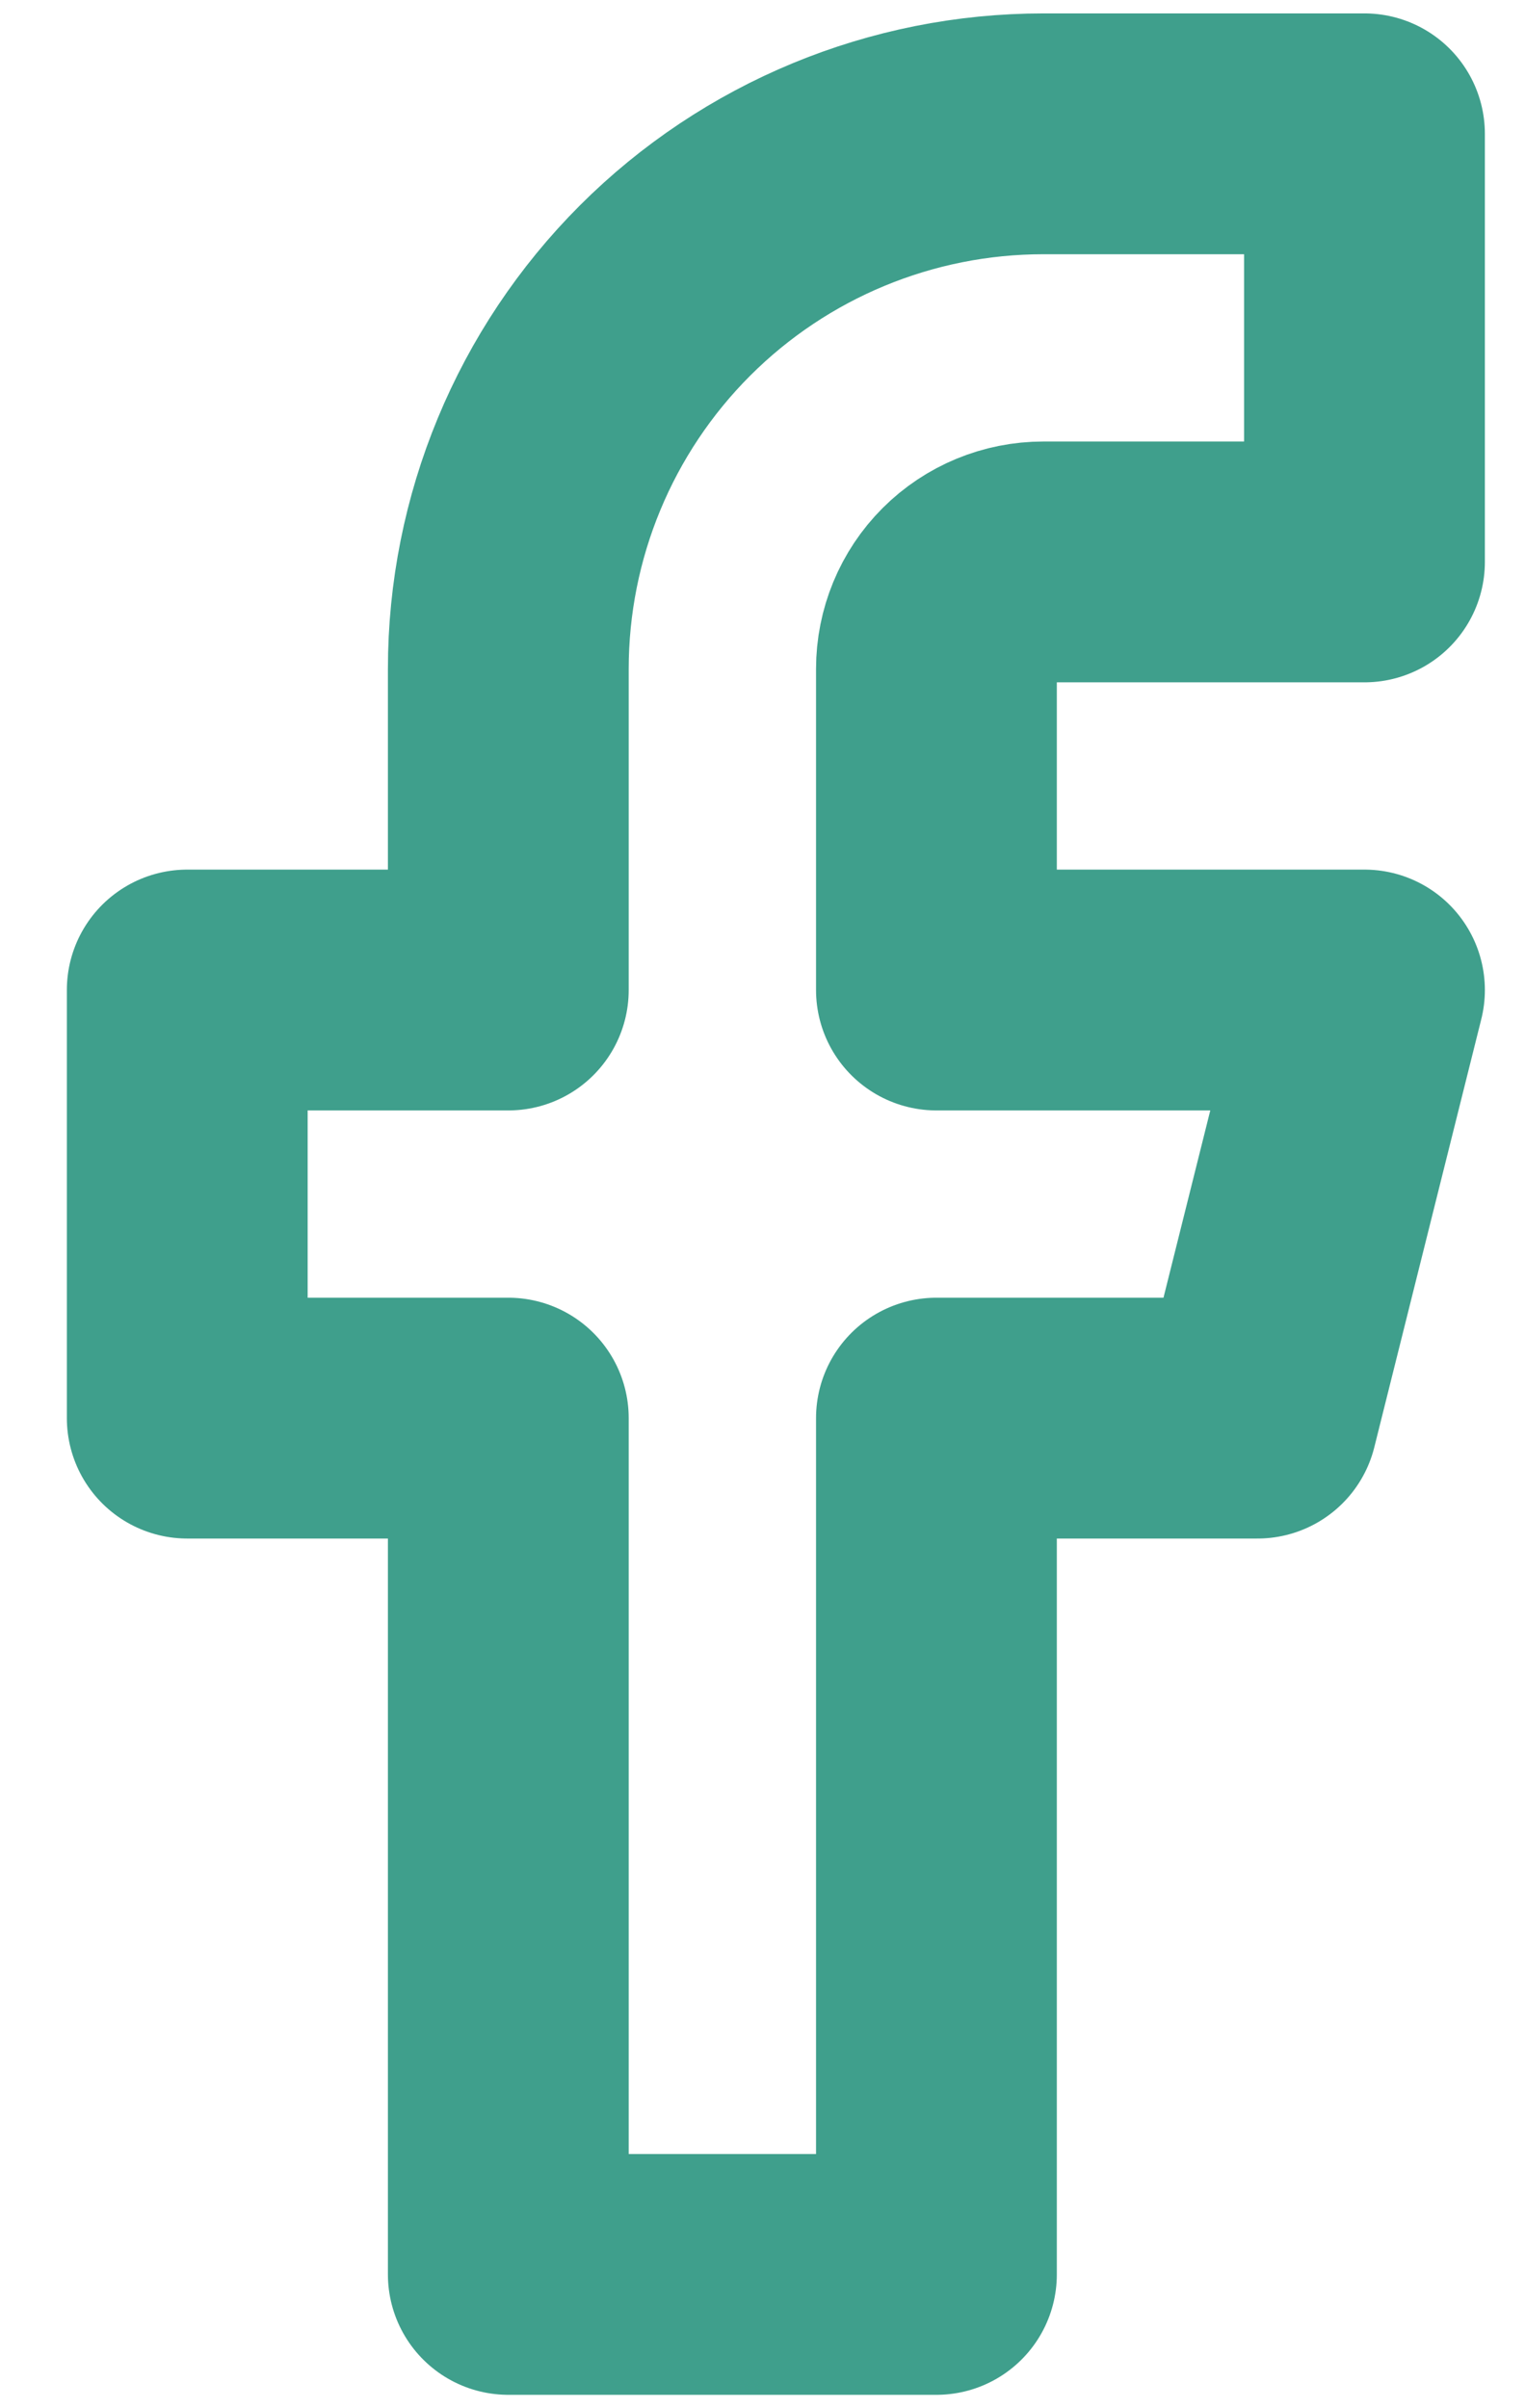 <svg width="19" height="30" viewBox="0 0 19 30" fill="none" xmlns="http://www.w3.org/2000/svg">
<path d="M17 1.667H13C11.232 1.667 9.536 2.369 8.286 3.619C7.036 4.869 6.333 6.565 6.333 8.333V12.333H2.333V17.666H6.333V28.333H11.667V17.666H15.667L17 12.333H11.667V8.333C11.667 7.98 11.807 7.64 12.057 7.39C12.307 7.14 12.646 7 13 7H17V1.667Z" stroke="#3F9F8C" stroke-width="3" stroke-linecap="round" stroke-linejoin="round"/>
</svg>
